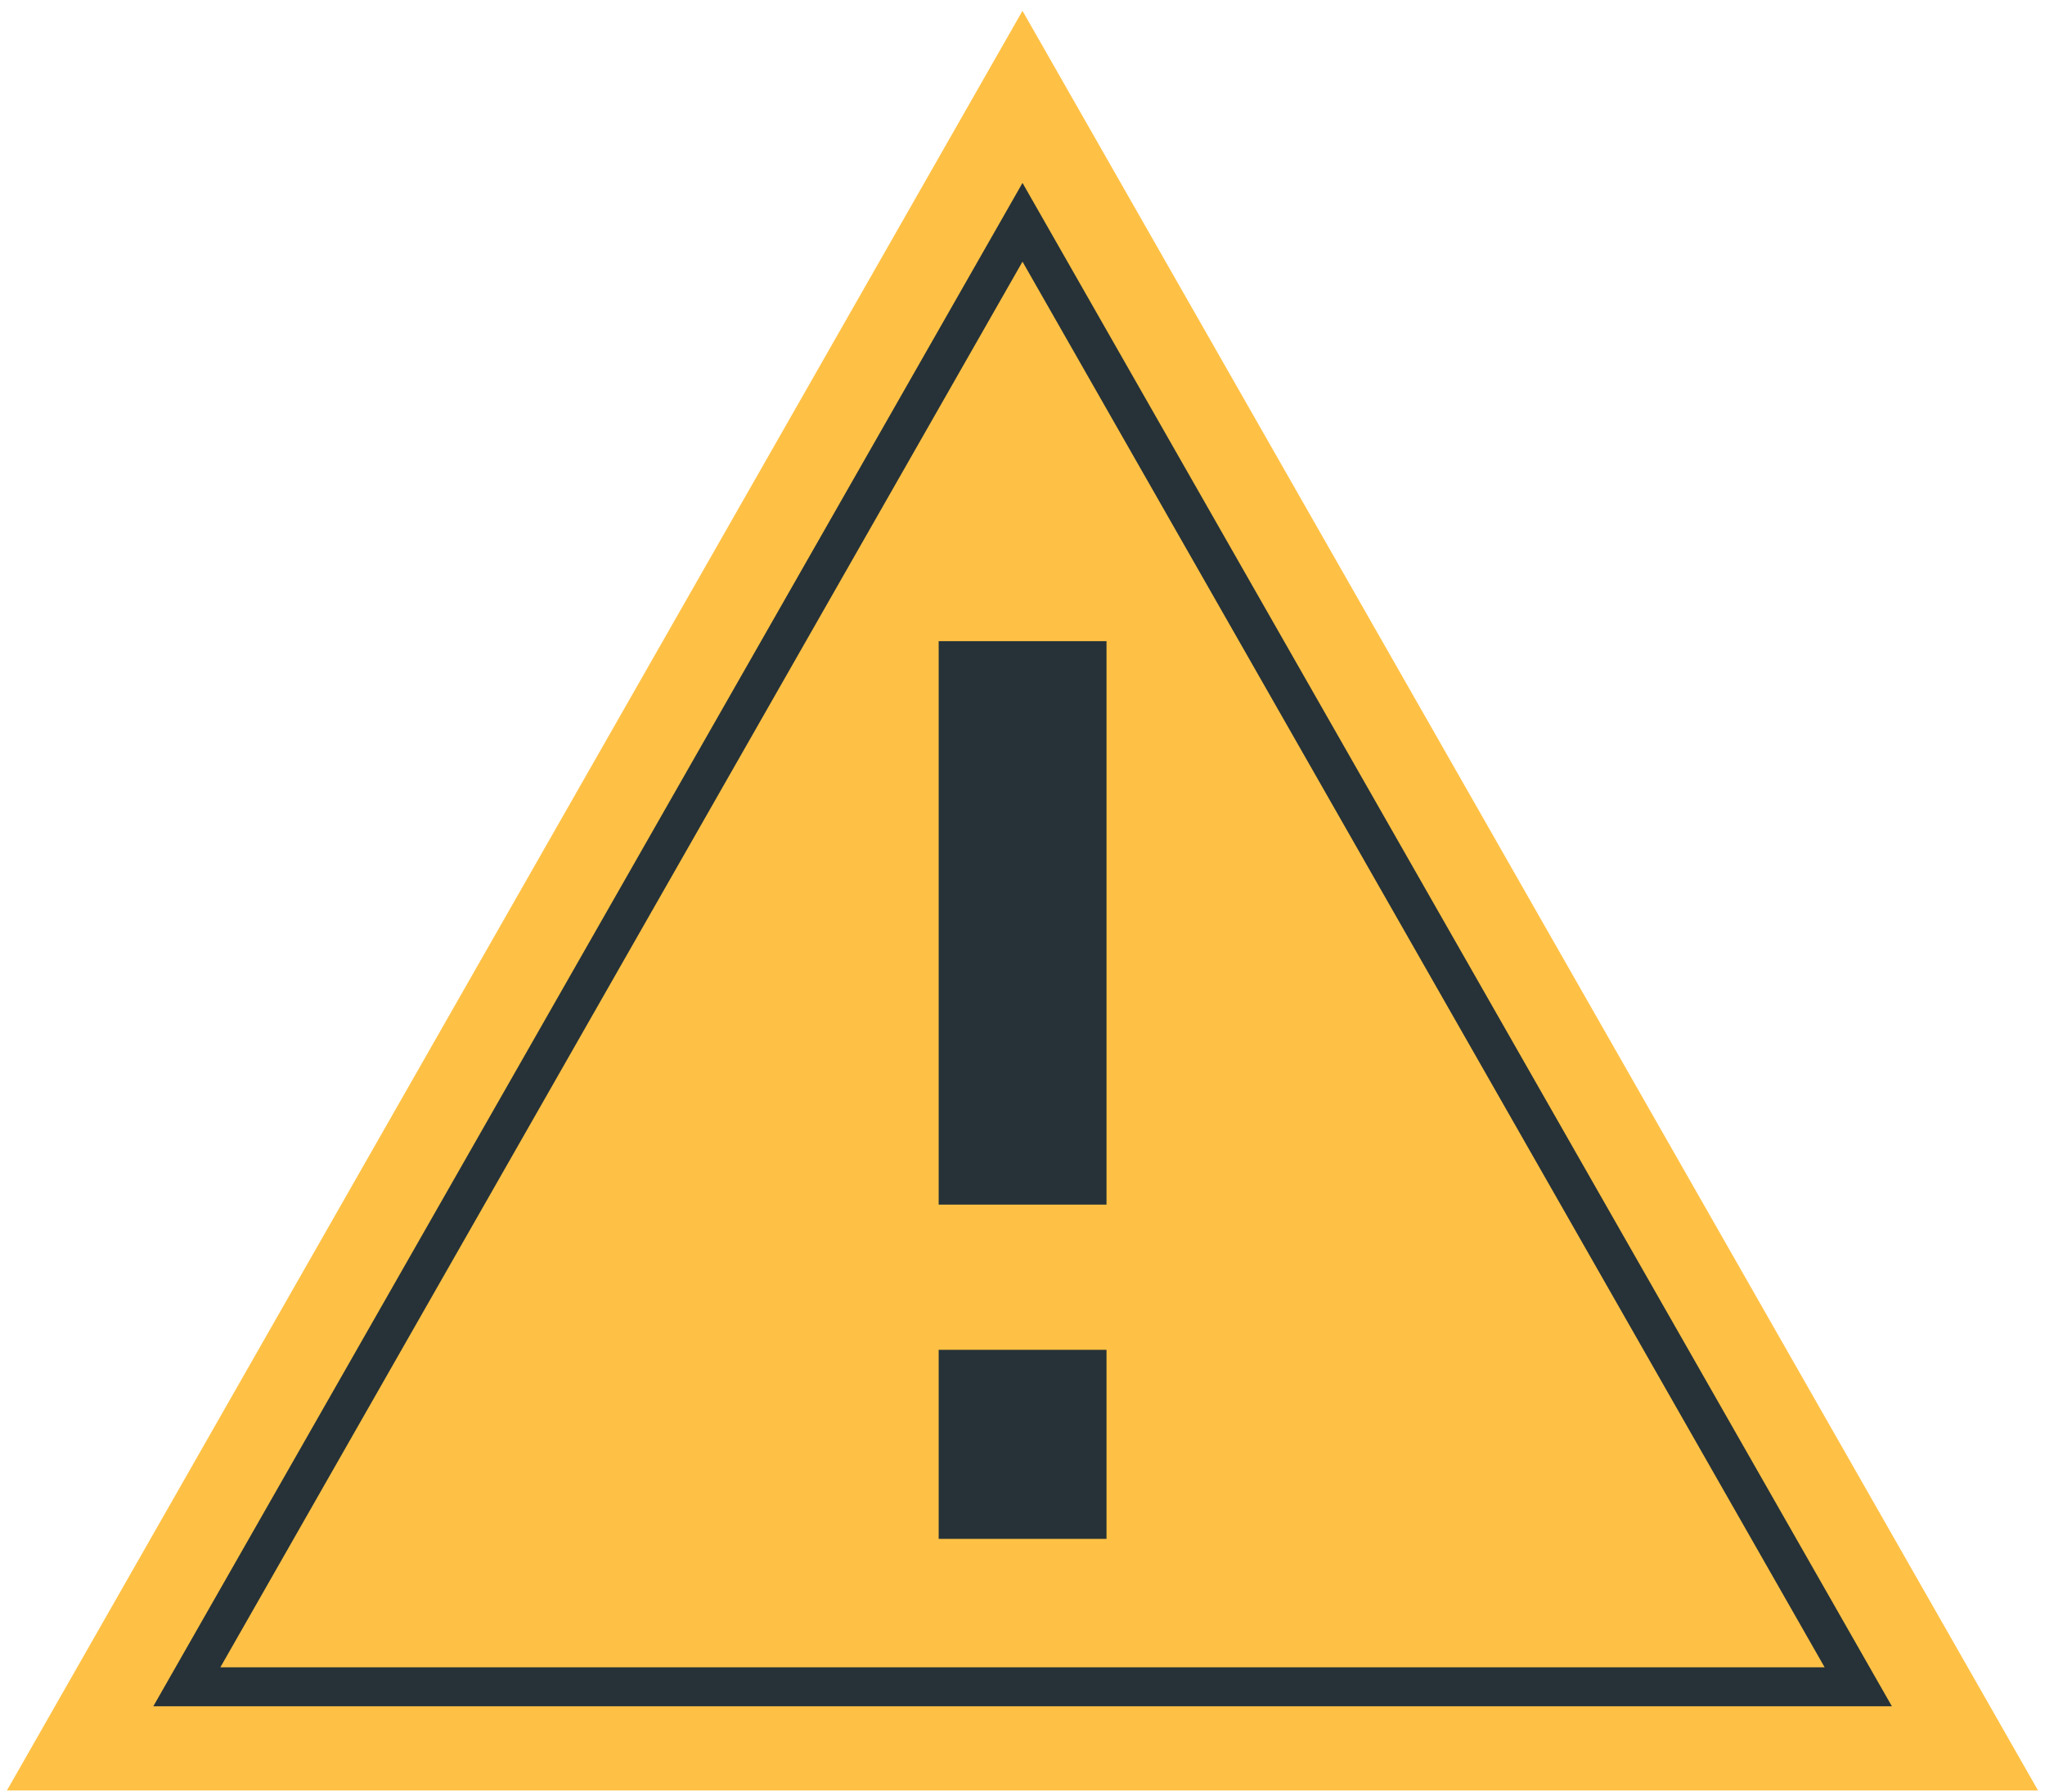 <svg width="162" height="142" viewBox="0 0 162 142" fill="none" xmlns="http://www.w3.org/2000/svg">
<path d="M161.451 141.857H0.547L80.999 0.857L161.451 141.857Z" fill="#FFC145"/>
<path d="M149.871 135.186H12.145L81 14.492L149.871 135.186ZM17.456 132.098H144.543L81 20.731L17.456 132.098Z" fill="#263238"/>
<path d="M74.359 95.439V50.797H87.655V95.439H74.359ZM74.359 121.922V106.944H87.655V121.922H74.359Z" fill="#263238"/>
</svg>
